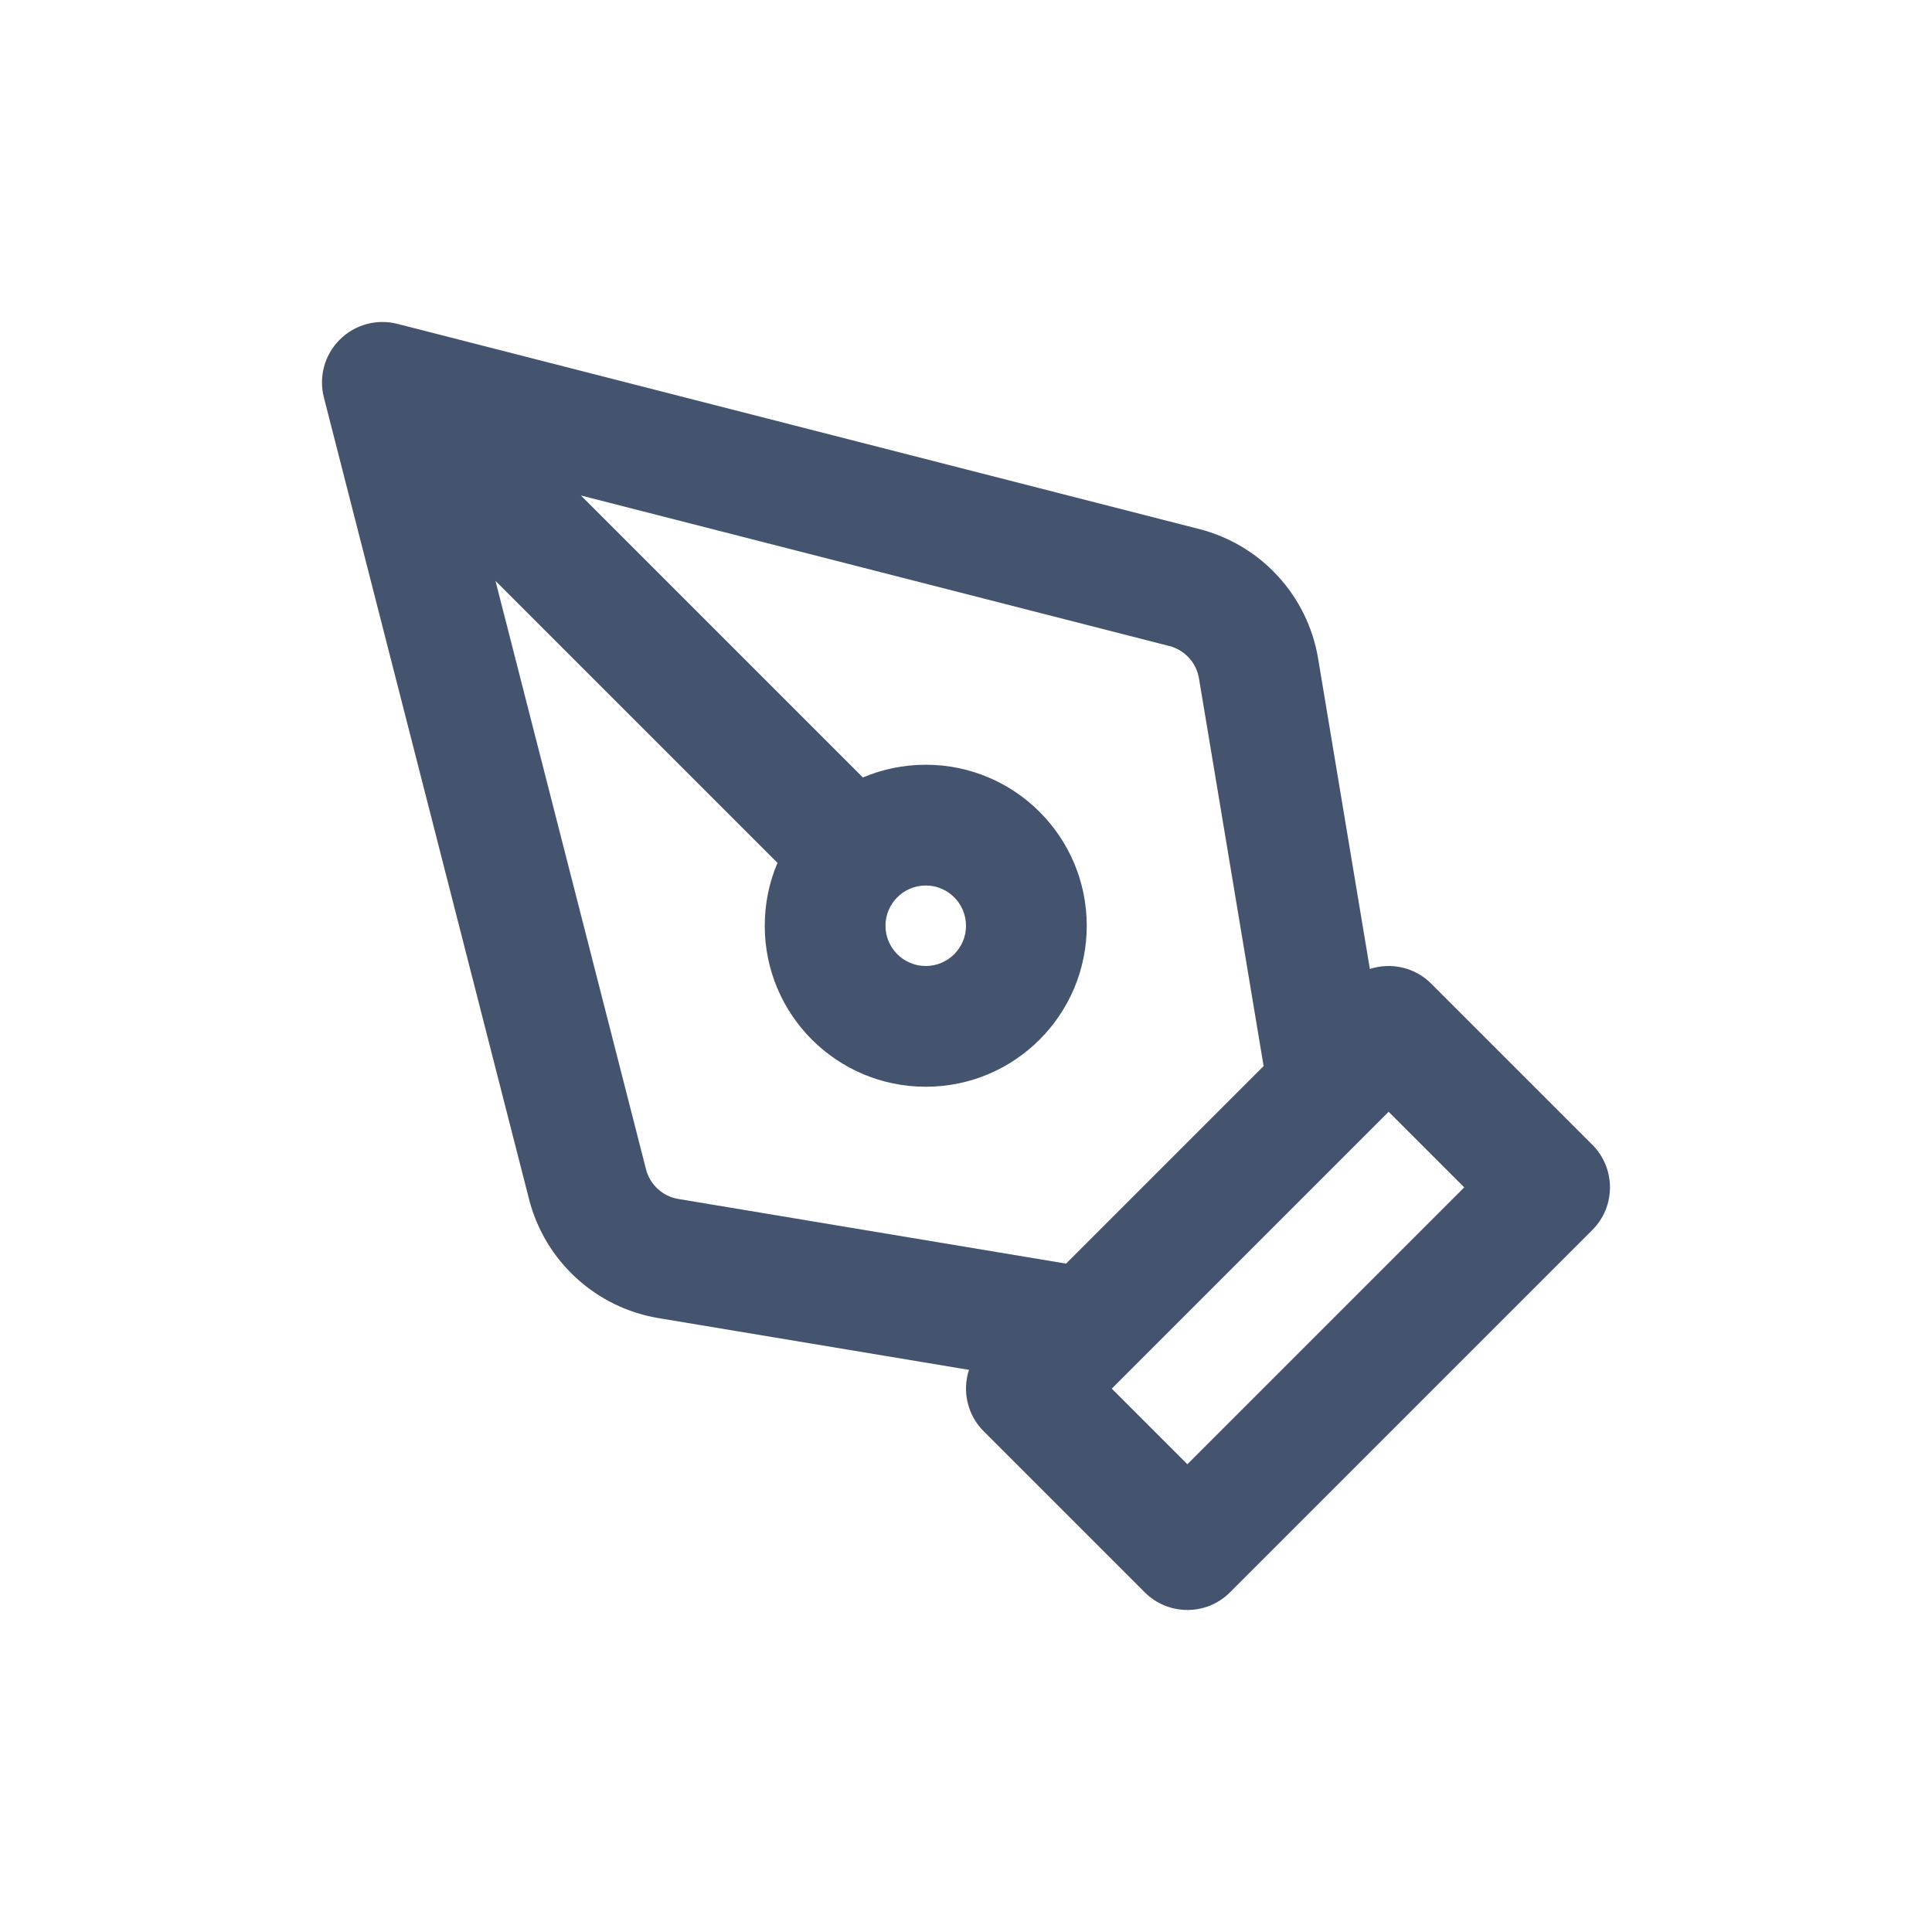 <svg width="24" height="24" viewBox="0 0 24 24" fill="none" xmlns="http://www.w3.org/2000/svg">
<path fill-rule="evenodd" clip-rule="evenodd" d="M4.22 4.22C4.407 4.032 4.679 3.958 4.936 4.023L14.897 6.572C15.664 6.768 16.244 7.399 16.374 8.18L17.017 12.037C17.276 11.952 17.574 12.013 17.78 12.22L19.78 14.22C20.073 14.513 20.073 14.988 19.78 15.28L15.28 19.78C14.988 20.073 14.513 20.073 14.22 19.78L12.22 17.78C12.013 17.574 11.952 17.276 12.037 17.017L8.18 16.374C7.399 16.244 6.768 15.664 6.572 14.897L4.023 4.936C3.958 4.679 4.032 4.407 4.22 4.22ZM13.811 17.25L14.75 18.189L18.189 14.75L17.25 13.811L13.811 17.25ZM15.697 13.243L13.243 15.697L8.427 14.894C8.232 14.862 8.074 14.717 8.025 14.525L6.155 7.216L9.658 10.719C9.556 10.959 9.5 11.223 9.5 11.5C9.5 12.605 10.395 13.5 11.5 13.5C12.605 13.5 13.5 12.605 13.5 11.5C13.5 10.395 12.605 9.5 11.5 9.5C11.223 9.5 10.959 9.556 10.719 9.658L7.216 6.155L14.525 8.025C14.717 8.074 14.862 8.232 14.894 8.427L15.697 13.243ZM12 11.5C12 11.224 11.776 11 11.5 11C11.224 11 11 11.224 11 11.5C11 11.776 11.224 12 11.5 12C11.776 12 12 11.776 12 11.5Z" fill="#44546F"/>
</svg>
